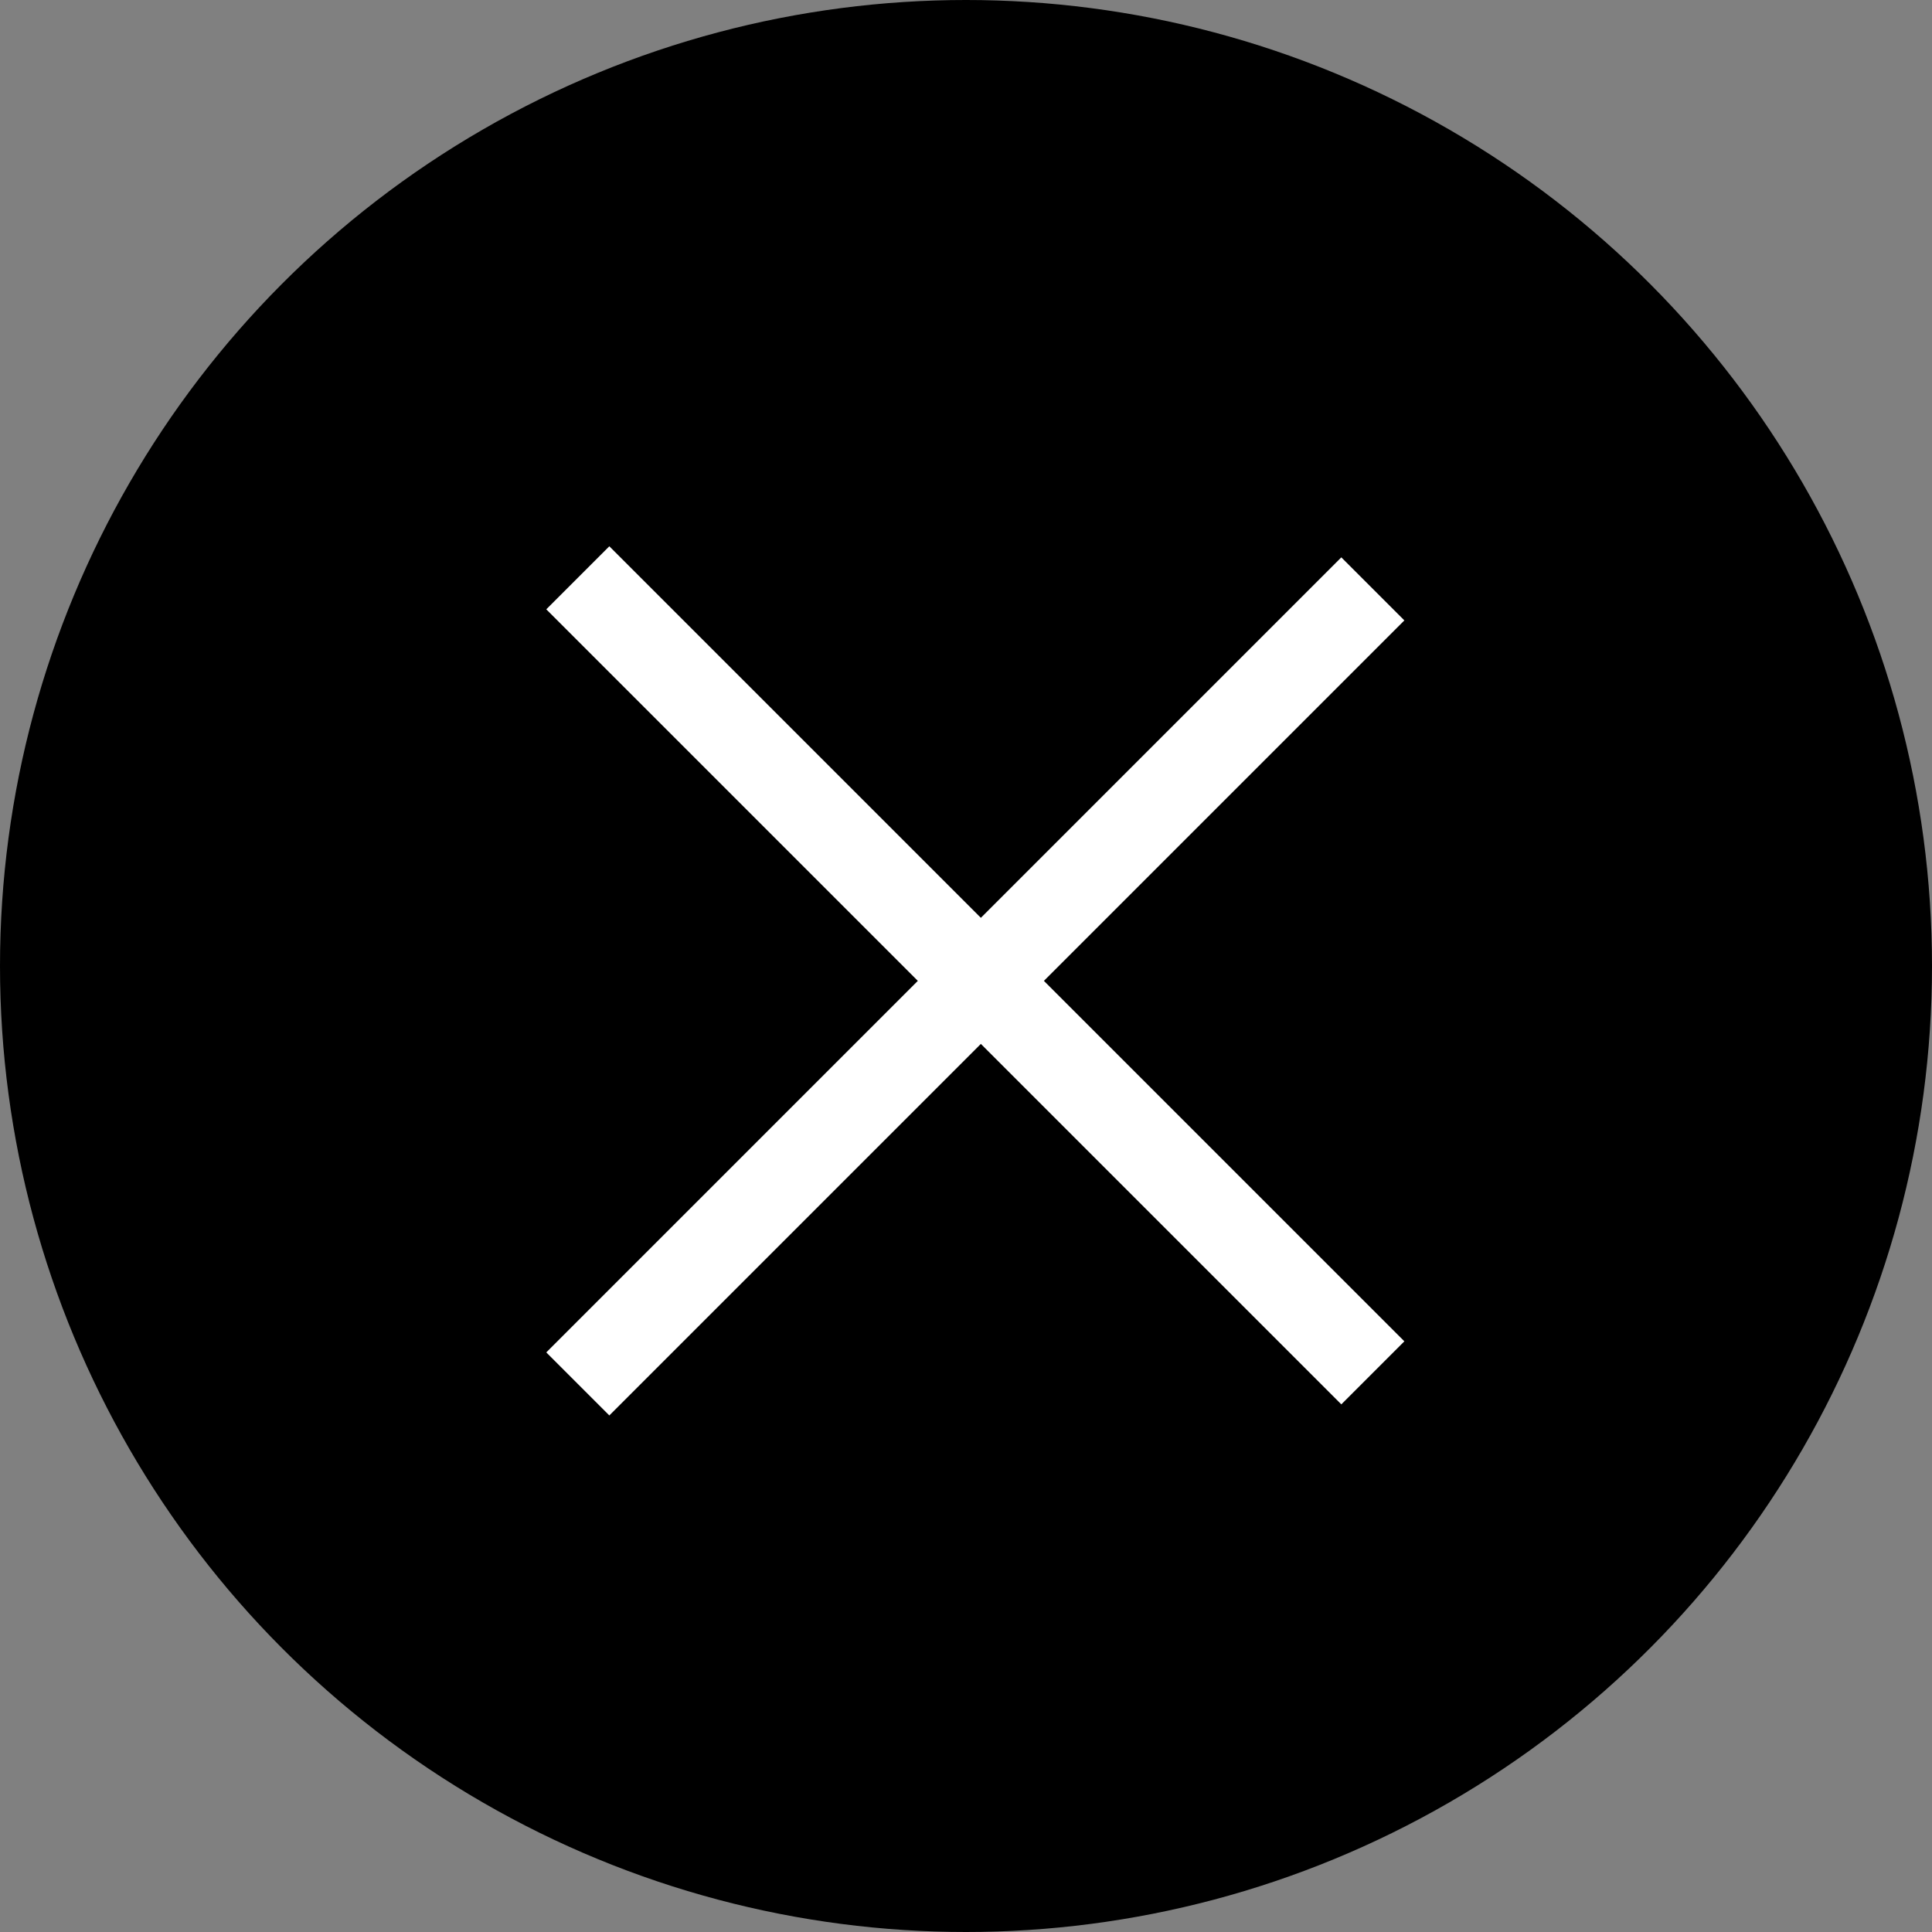 <?xml version="1.0" encoding="UTF-8"?>
<svg width="65px" height="65px" viewBox="0 0 65 65" version="1.1" xmlns="http://www.w3.org/2000/svg" xmlns:xlink="http://www.w3.org/1999/xlink">
    <rect x="0" y="0" width="65" height="65" fill="#808080" stroke="none"/>
    <!-- Generator: Sketch 51.3 (57544) - http://www.bohemiancoding.com/sketch -->
    <title>Group 2</title>
    <desc>Created with Sketch.</desc>
    <defs></defs>
    <g id="Page-1" stroke="none" stroke-width="1" fill="none" fill-rule="evenodd">
        <g id="Country-Colour-Options" transform="translate(-486, -22)" fill-rule="nonzero">
            <g id="Group-2" transform="translate(486, 22)">
                <circle id="Oval" fill="#000000" cx="32.5" cy="32.5" r="32.5"></circle>
                <g id="Group" transform="translate(20, 20)" stroke="#FFFFFF" stroke-linecap="square" stroke-width="3">
                    <path d="M0.5,0.5 L25.127,25.127" id="Line"></path>
                    <path d="M0.5,25.5 L25.127,0.873" id="Line"></path>
                </g>
            </g>
        </g>
    </g>
</svg>
